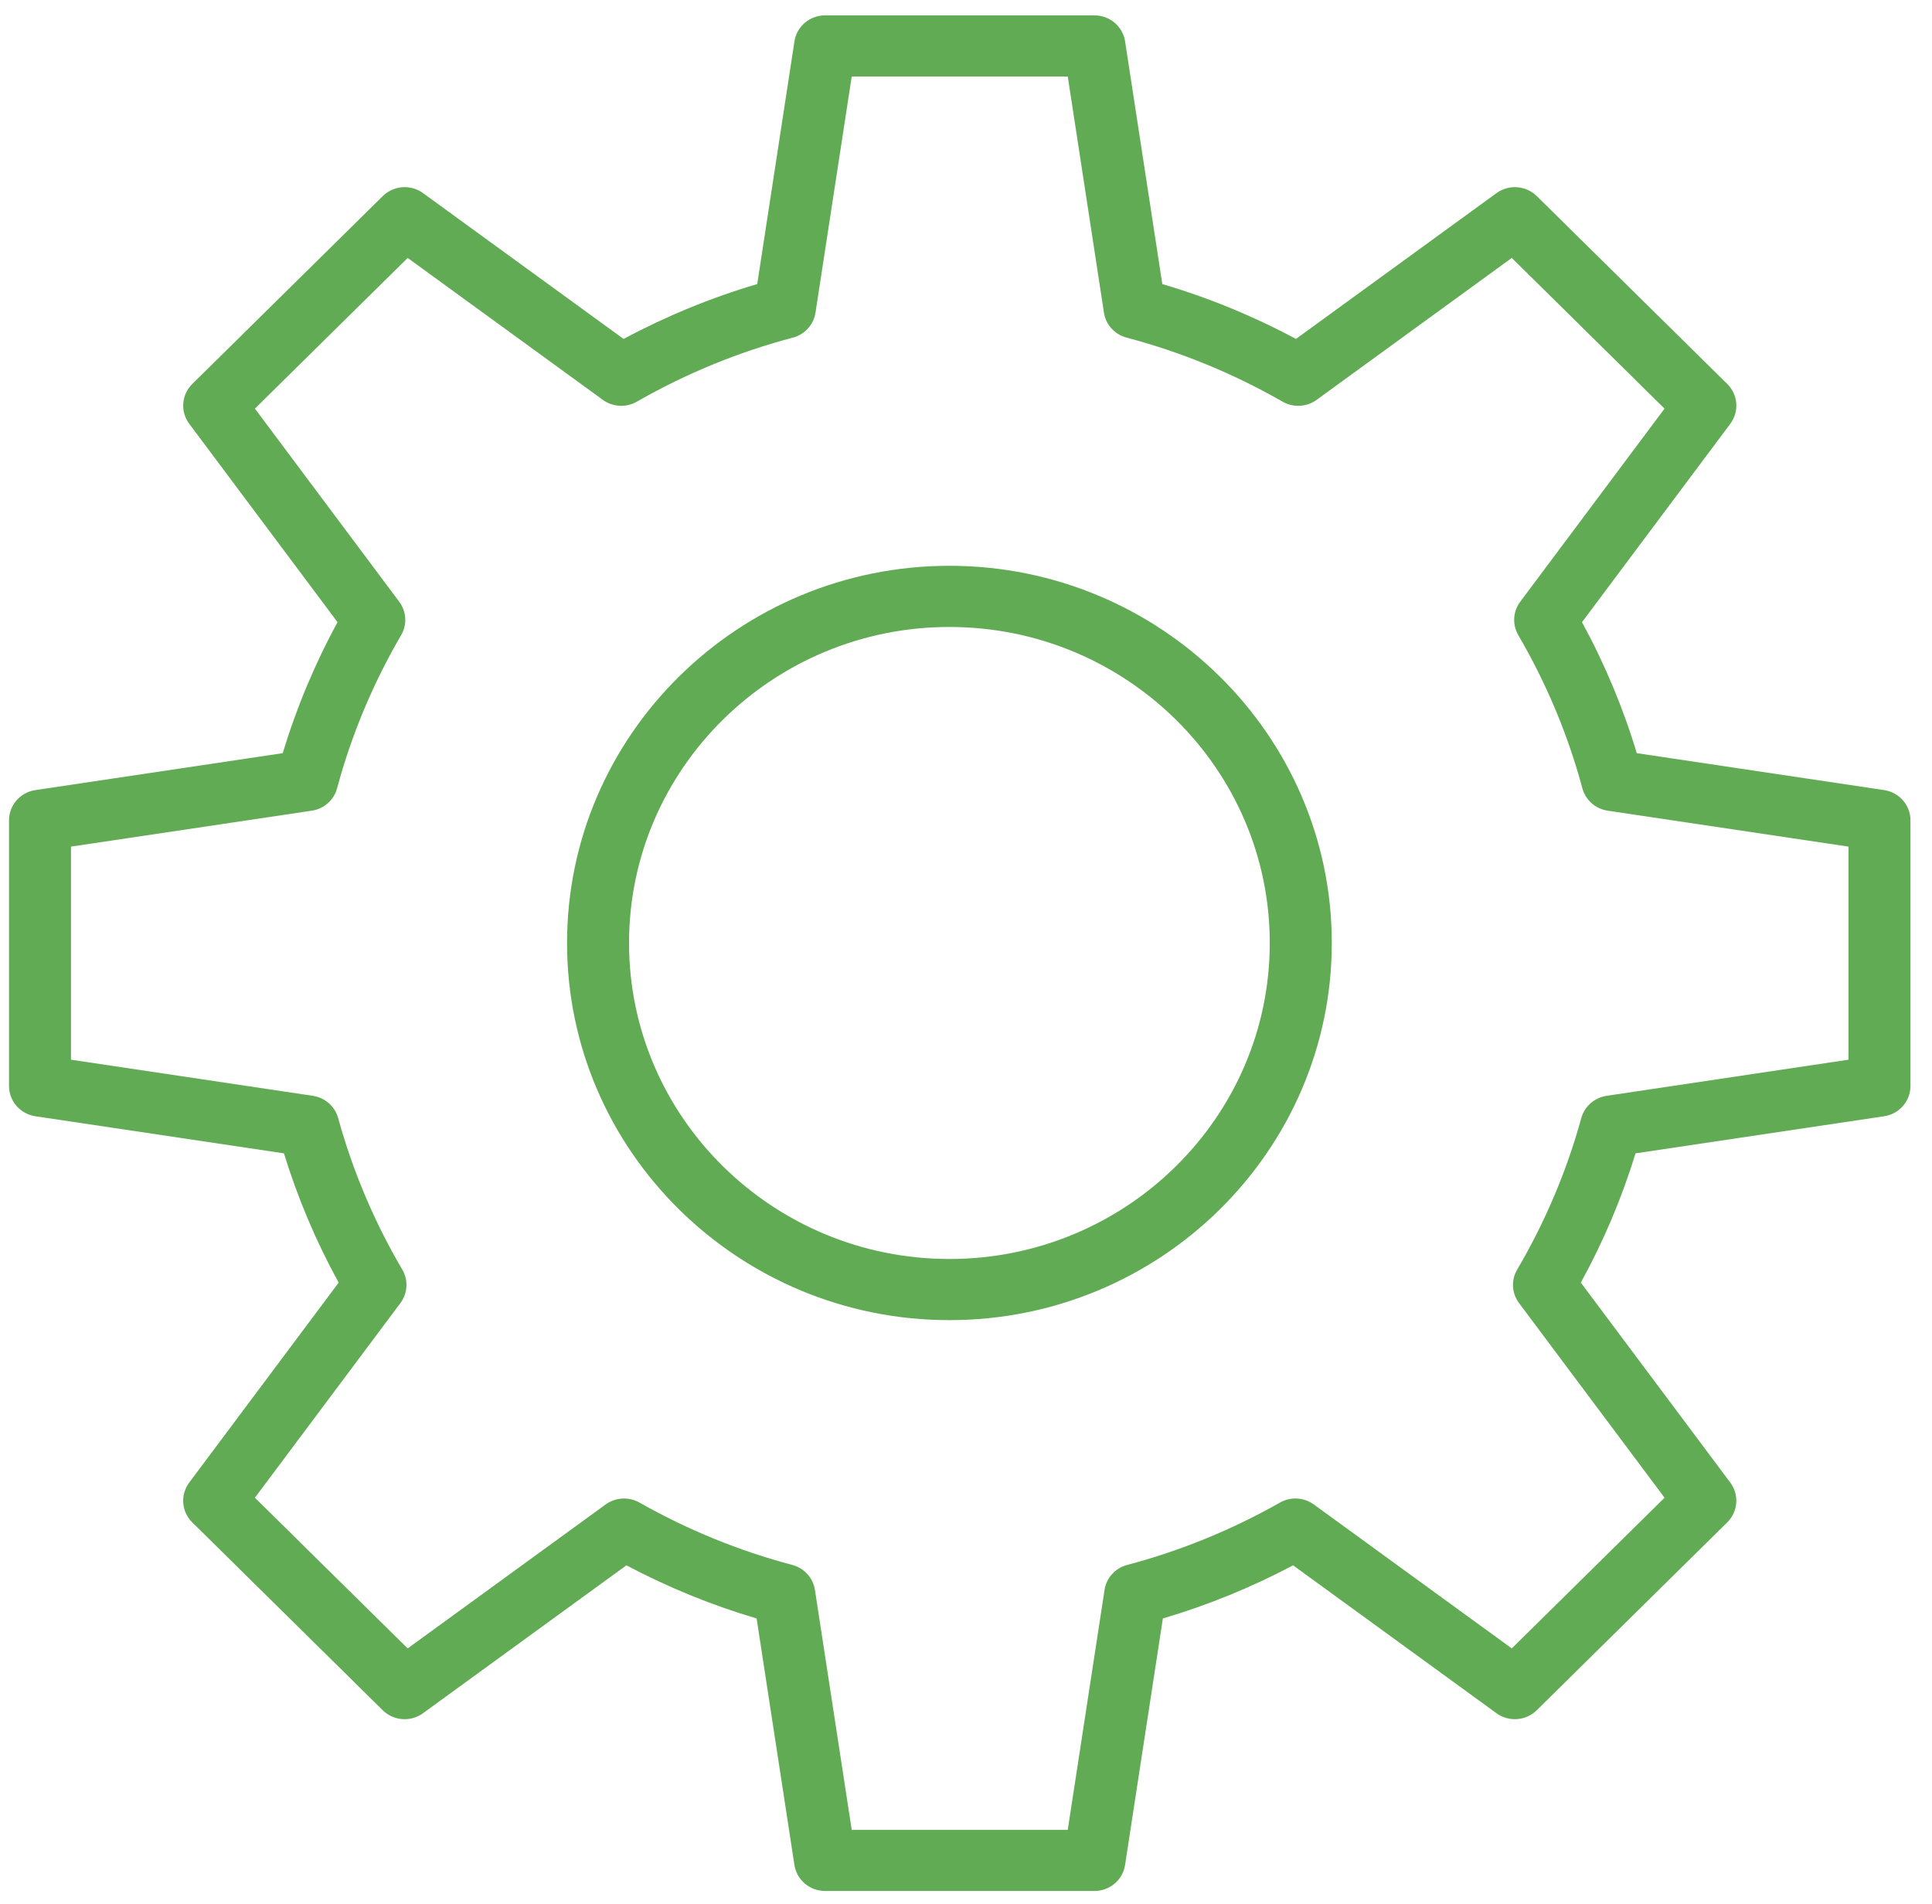 <?xml version="1.0" encoding="UTF-8"?> <svg xmlns="http://www.w3.org/2000/svg" width="69" height="68" viewBox="0 0 69 68" fill="none"> <path d="M33.908 20.209C26.378 20.209 20.252 26.253 20.252 33.681C20.252 41.109 26.378 47.152 33.908 47.152C41.438 47.152 47.564 41.109 47.564 33.681C47.564 26.253 41.438 20.209 33.908 20.209ZM33.908 44.968C27.599 44.968 22.466 39.905 22.466 33.681C22.466 27.457 27.599 22.394 33.908 22.394C40.217 22.394 45.349 27.457 45.349 33.681C45.349 39.905 40.217 44.968 33.908 44.968Z" fill="#62AB55"></path> <path d="M67.291 28.22L58.456 26.901C57.971 25.286 57.315 23.718 56.5 22.223L61.797 15.136C62.121 14.701 62.076 14.097 61.689 13.715L54.886 7.005C54.499 6.623 53.887 6.577 53.446 6.898L46.284 12.106C44.762 11.29 43.162 10.633 41.511 10.146L40.182 1.478C40.1 0.943 39.635 0.549 39.087 0.549H29.468C28.92 0.549 28.455 0.943 28.373 1.478L27.044 10.146C25.393 10.633 23.793 11.291 22.271 12.106L15.109 6.898C14.668 6.577 14.056 6.622 13.669 7.005L6.867 13.715C6.48 14.096 6.434 14.701 6.758 15.136L12.055 22.223C11.241 23.718 10.584 25.286 10.099 26.901L1.264 28.22C0.723 28.301 0.322 28.76 0.322 29.3V38.79C0.322 39.33 0.723 39.789 1.264 39.87L10.141 41.195C10.632 42.792 11.287 44.34 12.095 45.812L6.758 52.954C6.433 53.389 6.479 53.993 6.866 54.375L13.668 61.085C14.055 61.467 14.668 61.513 15.108 61.192L22.372 55.91C23.857 56.696 25.416 57.333 27.022 57.808L28.372 66.612C28.454 67.147 28.919 67.541 29.467 67.541H39.087C39.634 67.541 40.099 67.147 40.181 66.612L41.531 57.808C43.138 57.333 44.697 56.696 46.182 55.91L53.445 61.192C53.886 61.513 54.498 61.467 54.885 61.085L61.688 54.375C62.075 53.993 62.121 53.389 61.796 52.954L56.458 45.812C57.267 44.34 57.922 42.792 58.412 41.195L67.29 39.87C67.831 39.789 68.231 39.33 68.231 38.79V29.3C68.232 28.761 67.832 28.301 67.291 28.22ZM66.017 37.85L57.379 39.14C56.945 39.205 56.59 39.516 56.475 39.934C55.956 41.823 55.185 43.644 54.185 45.346C53.963 45.722 53.989 46.192 54.251 46.542L59.448 53.495L53.992 58.877L46.922 53.736C46.568 53.478 46.094 53.452 45.714 53.668C43.993 54.643 42.157 55.393 40.255 55.896C39.831 56.009 39.513 56.358 39.448 56.788L38.134 65.358H30.419L29.105 56.788C29.039 56.359 28.721 56.009 28.297 55.896C26.395 55.393 24.559 54.643 22.838 53.668C22.458 53.452 21.984 53.479 21.63 53.736L14.56 58.877L9.104 53.495L14.301 46.542C14.562 46.192 14.589 45.722 14.367 45.346C13.367 43.645 12.597 41.823 12.077 39.934C11.962 39.516 11.607 39.205 11.173 39.14L2.535 37.85V30.239L11.134 28.956C11.57 28.892 11.926 28.577 12.039 28.156C12.551 26.251 13.32 24.41 14.327 22.685C14.546 22.309 14.519 21.841 14.258 21.492L9.104 14.595L14.56 9.213L21.53 14.282C21.885 14.54 22.361 14.566 22.744 14.347C24.497 13.342 26.373 12.572 28.317 12.059C28.742 11.947 29.059 11.597 29.125 11.167L30.419 2.732H38.134L39.427 11.167C39.493 11.597 39.81 11.947 40.235 12.059C42.179 12.572 44.054 13.342 45.808 14.347C46.19 14.567 46.666 14.54 47.022 14.282L53.992 9.213L59.448 14.595L54.294 21.492C54.033 21.841 54.006 22.309 54.225 22.685C55.231 24.41 56.001 26.251 56.513 28.156C56.626 28.577 56.982 28.891 57.418 28.956L66.017 30.239V37.85Z" fill="#62AB55"></path> </svg> 